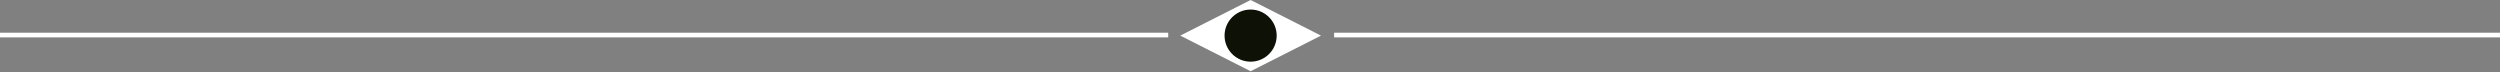 <svg xmlns="http://www.w3.org/2000/svg" width="1070" height="31" viewBox="0 0 1070 31" fill="none"><rect x="0" y="0" width="1070" height="31" fill="#808080" stroke="none"/><rect x="500" y="16" width="500" height="2" transform="rotate(180 500 16)" fill="white"></rect><rect x="1070" y="16" width="499" height="2" transform="rotate(180 1070 16)" fill="white"></rect><path d="M535.265 0L565.38 15.243L535.265 30.486L505.15 15.243L535.265 0Z" fill="white"></path><circle cx="535.265" cy="15.243" r="11.154" fill="#0D1106"></circle></svg>